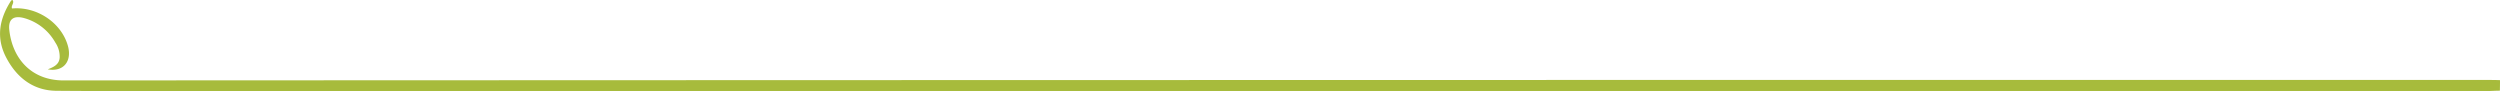 <svg id="Livello_1" data-name="Livello 1" xmlns="http://www.w3.org/2000/svg" viewBox="0 0 696.03 25.38"><defs><style>.cls-1{fill:#a7bb3c;}</style></defs><path class="cls-1" d="M696,25.25c-1.24,0-2.49.1-3.74.1H64.93c-16.41,0-32.82.07-49.23-.07-6.54-.06-11.13-3.78-14-9.31S-.16,5.2,3.09.18c.07-.1.27-.12.4-.18C4.1.83,3,1.55,3.34,2.36c6.94-.62,13.81,4,15.58,10.47,1.15,4.21-1.23,7.27-5.63,6.47,1.85-.68,3.18-1.45,3.32-3.22a7,7,0,0,0-1.21-4.24A14.34,14.34,0,0,0,6.59,5c-2.92-.74-4.34.43-4,3.39.91,8,6.19,14,15.11,14q337.29-.16,674.6-.13c1.25,0,2.5,0,3.74.06Z"/></svg>